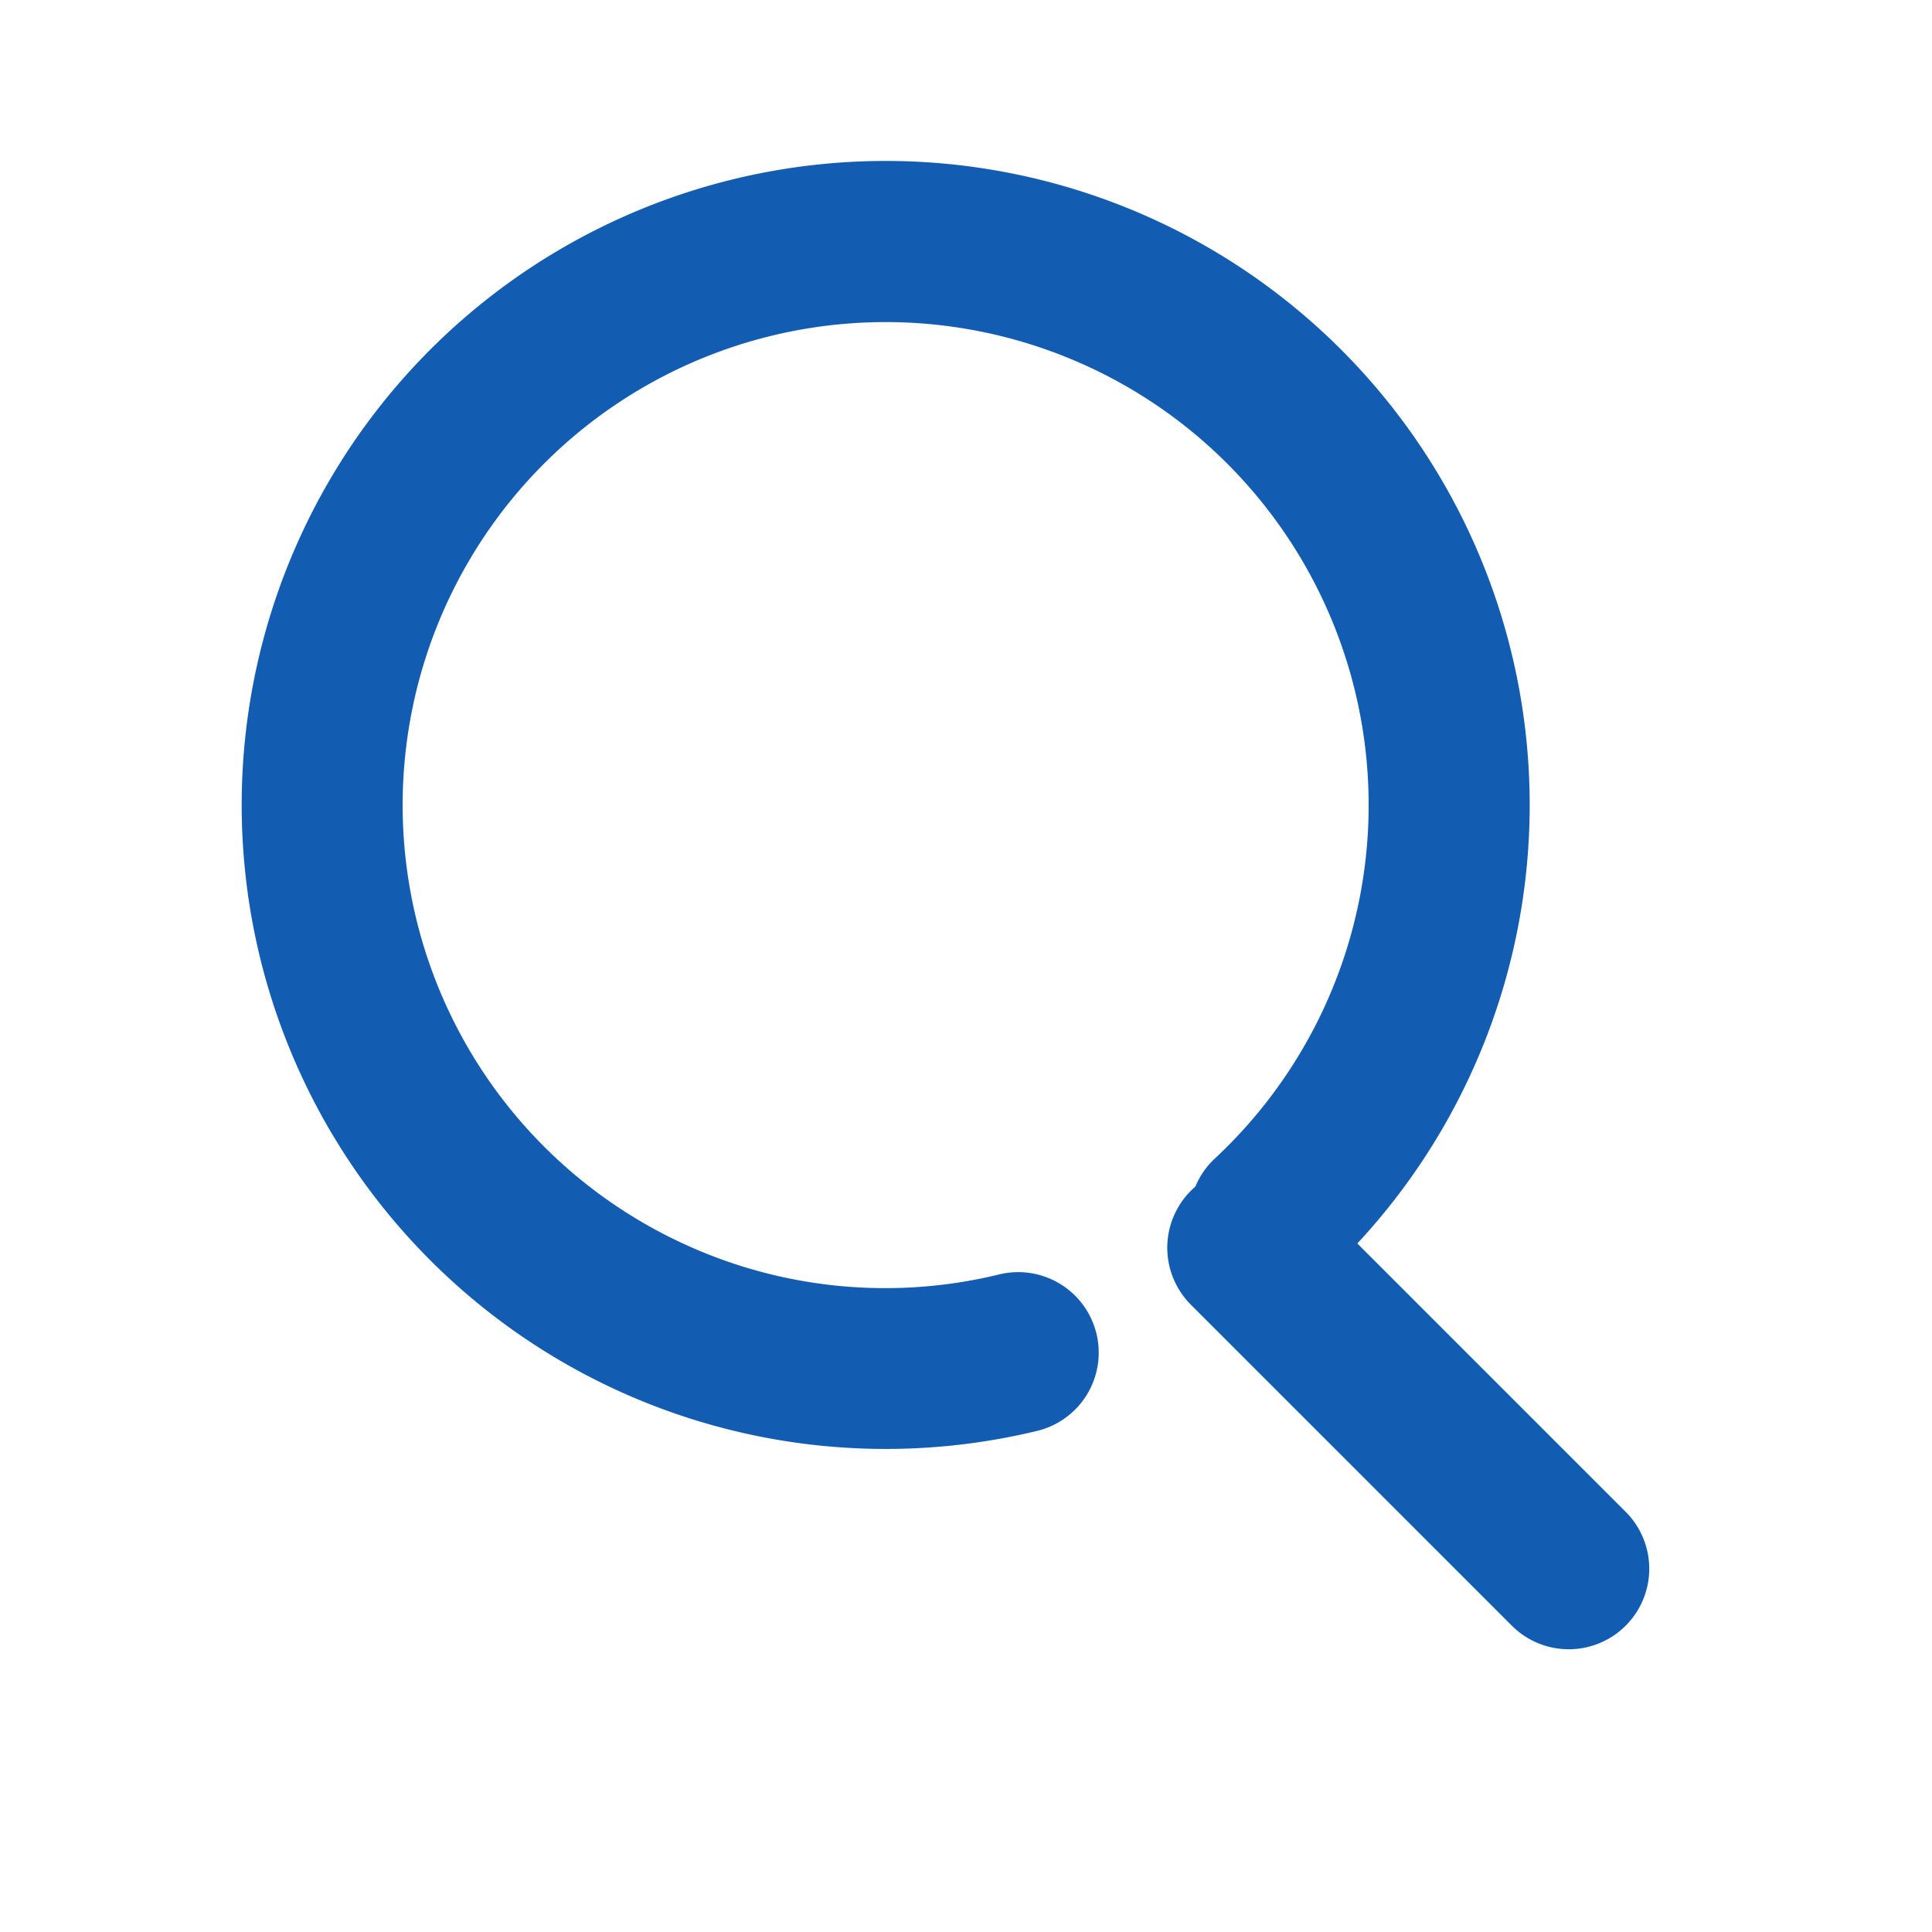 <?xml version="1.0" standalone="no"?>
<svg t="1687913148824" class="icon" viewBox="0 0 1024 1024" version="1.1"
    xmlns="http://www.w3.org/2000/svg" p-id="16907" xmlns:xlink="http://www.w3.org/1999/xlink"
    width="200" height="200">
    <path
        d="M361.131 658.688a256 256 0 1 1 282.795-44.672 42.496 42.496 0 0 0-10.368 14.933c-0.853 0.683-1.621 1.451-2.389 2.219a42.667 42.667 0 0 0 0 60.331l170.667 170.667a42.667 42.667 0 0 0 60.331-60.331l-142.763-142.763a341.333 341.333 0 1 0-169.344 99.243 42.667 42.667 0 0 0-20.224-82.901 254.763 254.763 0 0 1-168.704-16.725z"
        fill="#125DB2" p-id="16908"></path>
</svg>
